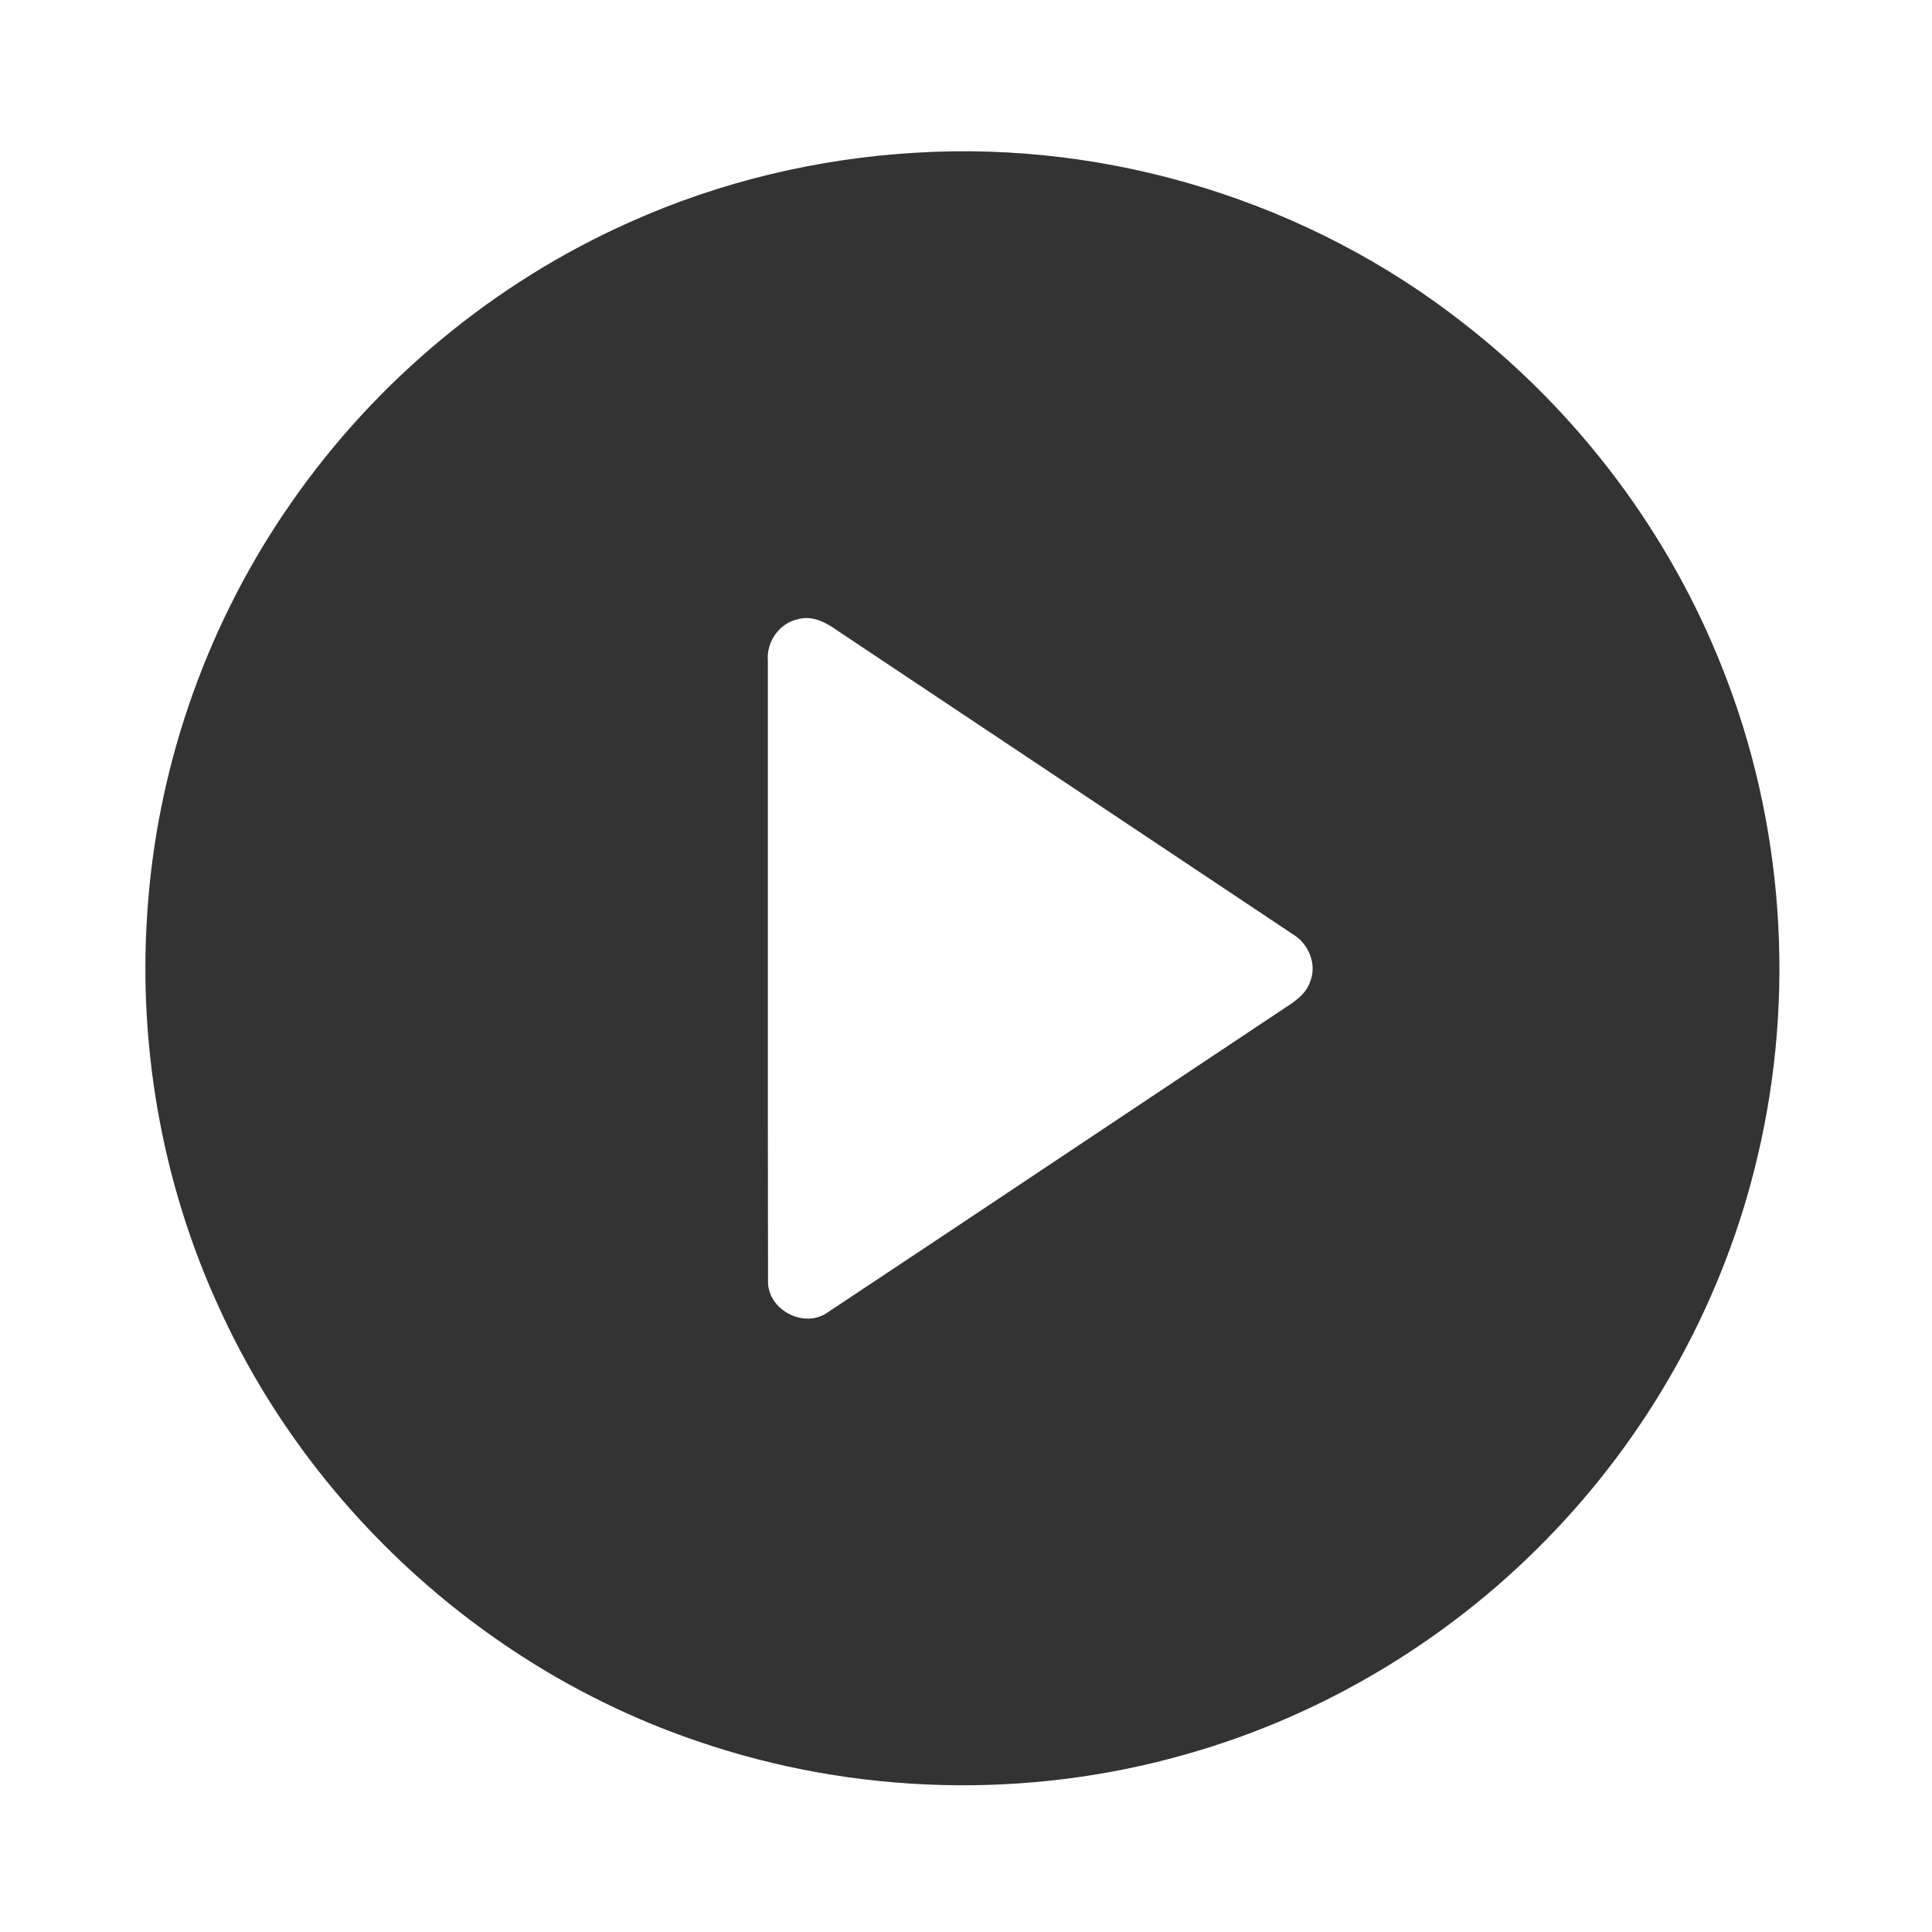 <?xml version="1.0" encoding="UTF-8"?> <svg xmlns="http://www.w3.org/2000/svg" width="201" height="201" viewBox="0 0 201 201" fill="none"><path d="M95.294 15.887C115.568 14.652 136.183 21.036 152.178 33.562C164.197 42.876 173.671 55.455 179.231 69.61C185.583 85.632 186.826 103.607 182.842 120.363C179.436 134.871 172.067 148.406 161.804 159.205C151.419 170.184 138.067 178.345 123.525 182.472C106.943 187.244 88.905 186.764 72.591 181.16C50.794 173.778 32.387 157.108 22.851 136.171C16.761 123.001 14.222 108.243 15.411 93.788C16.581 78.948 21.796 64.461 30.327 52.263C39.137 39.589 51.451 29.365 65.558 23.096C74.917 18.898 85.056 16.482 95.294 15.887ZM83.05 64.412C81.097 64.81 79.718 66.759 79.886 68.732C79.899 90.215 79.866 111.702 79.903 133.189C79.775 136.274 83.698 138.329 86.177 136.491C102.143 125.91 118.055 115.243 134.009 104.641C134.977 104.013 135.945 103.242 136.315 102.105C137.033 100.292 136.13 98.154 134.489 97.19C118.728 86.666 102.947 76.167 87.186 65.647C86 64.793 84.56 63.998 83.05 64.412Z" fill="#333333"></path></svg> 